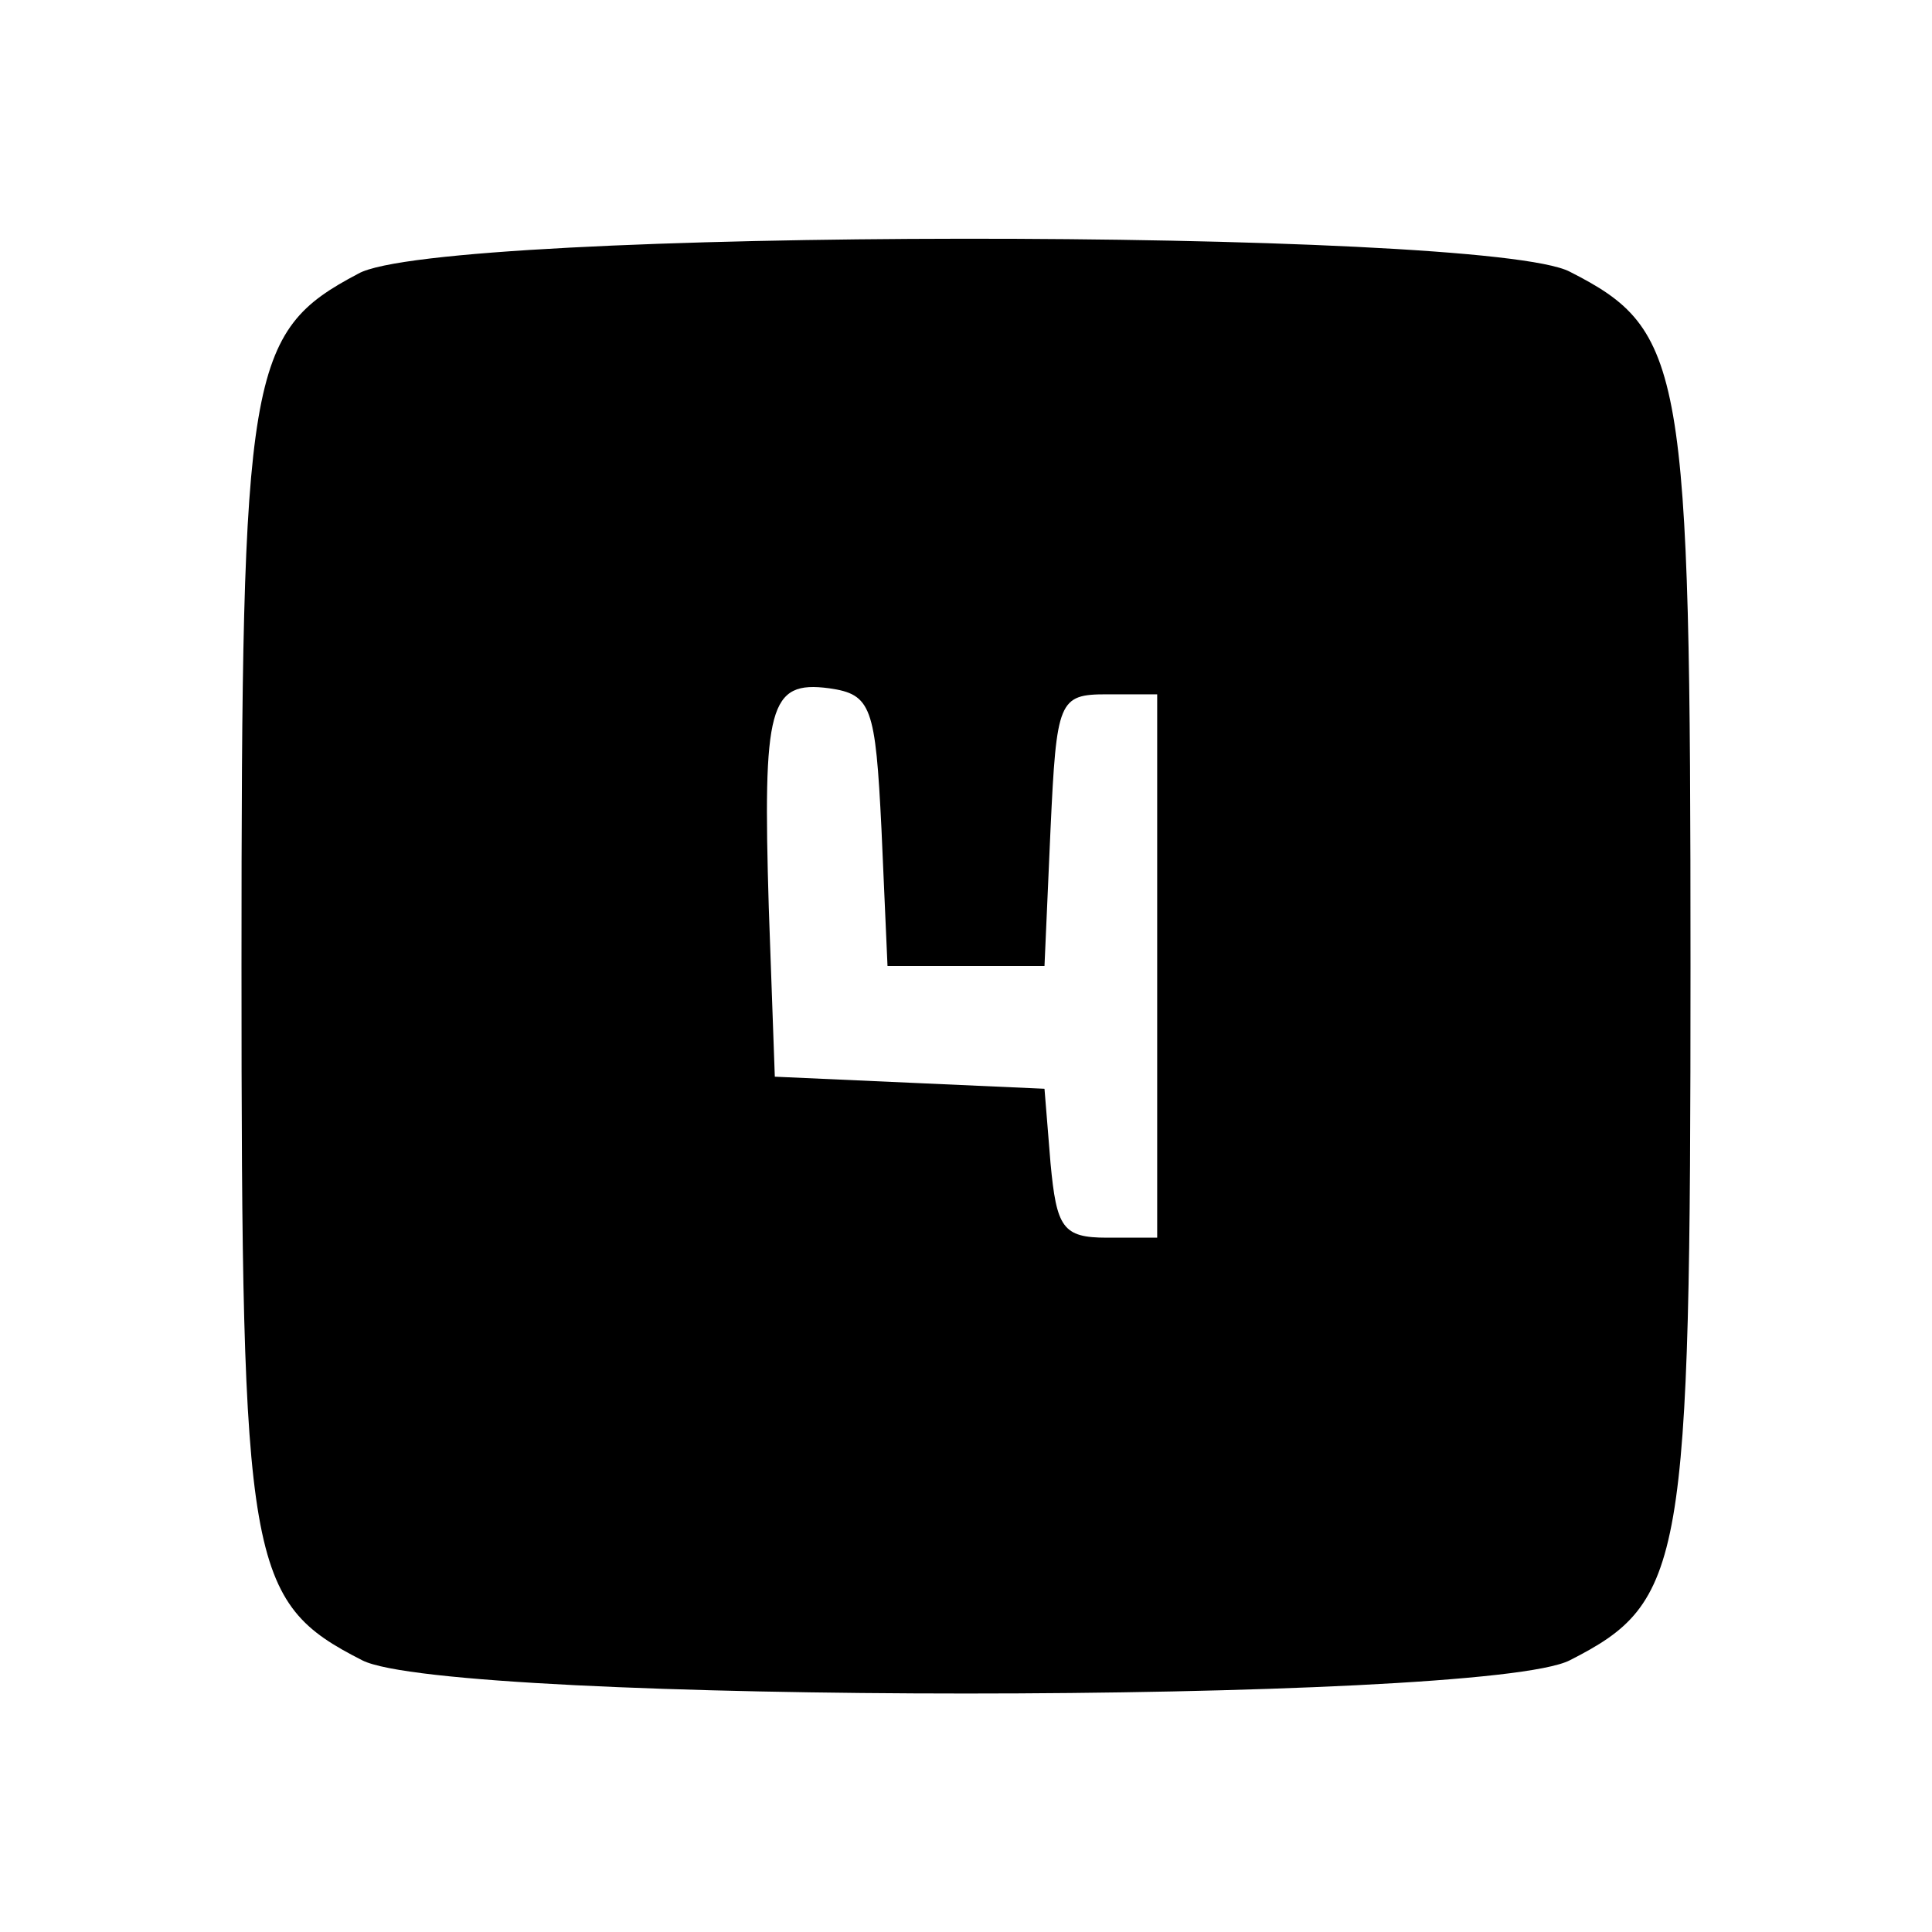<svg width="24" height="24" viewBox="0 0 24 24" fill="none" xmlns="http://www.w3.org/2000/svg">
<path d="M4.45 3.4C3.075 4.125 3 4.6 3 12C3 19.45 3.075 19.9 4.5 20.625C5.575 21.175 18.425 21.175 19.5 20.625C20.925 19.9 21 19.45 21 12C21 4.55 20.925 4.1 19.5 3.375C18.45 2.825 5.45 2.825 4.45 3.4ZM10.95 10.3L11.025 12H12H12.975L13.05 10.3C13.125 8.7 13.15 8.625 13.75 8.625H14.375V12V15.375H13.75C13.2 15.375 13.125 15.25 13.05 14.45L12.975 13.525L11.3 13.45L9.625 13.375L9.55 11.275C9.475 8.775 9.55 8.45 10.3 8.55C10.825 8.625 10.875 8.775 10.95 10.3Z" fill="black"/>
</svg>
